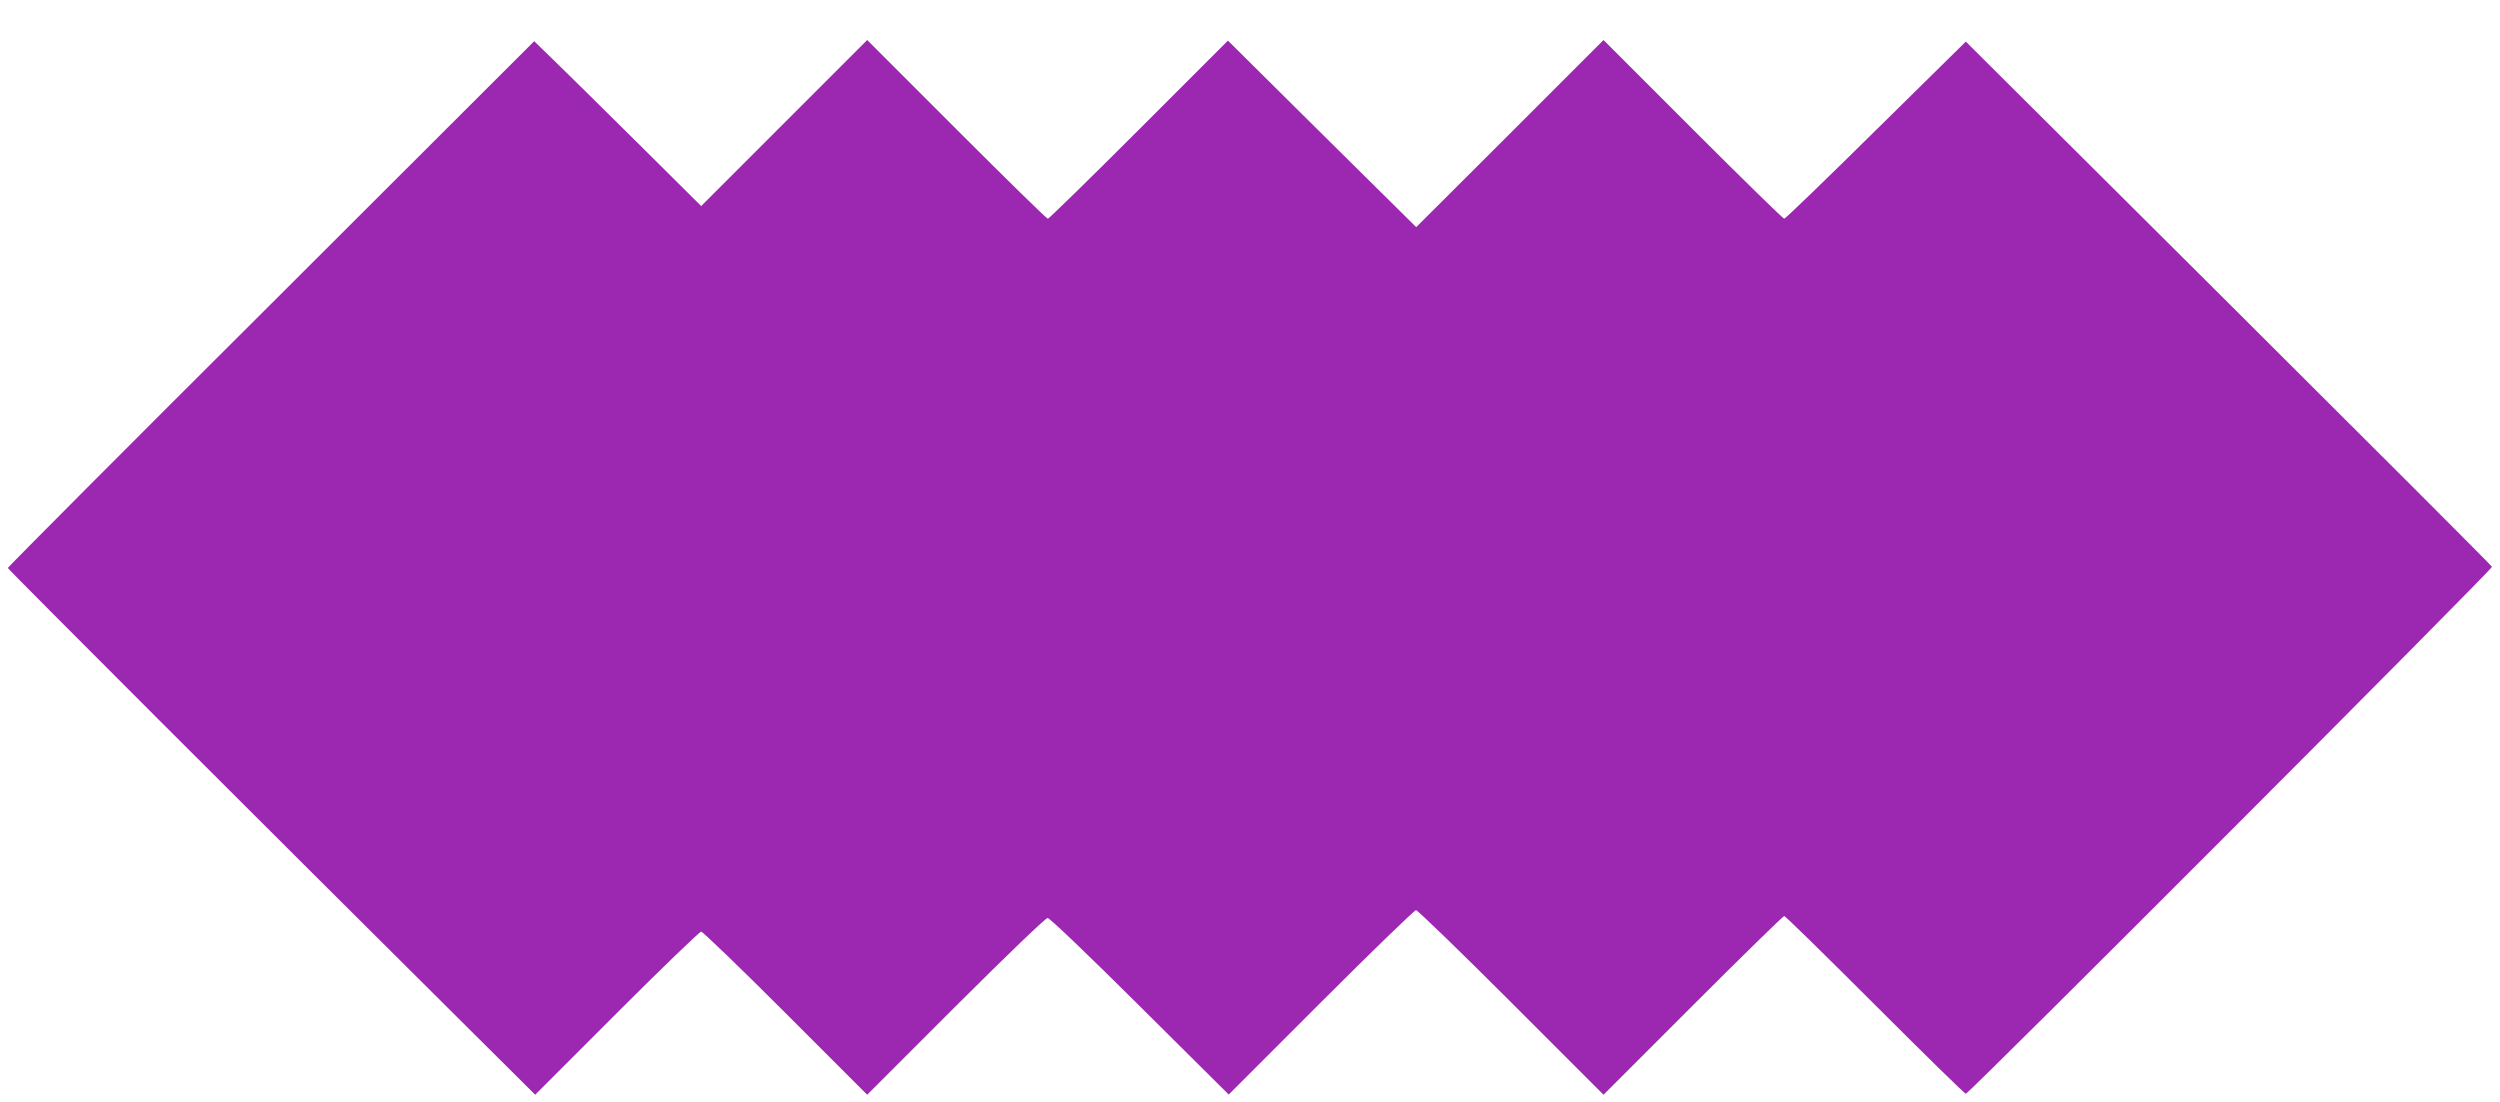 <?xml version="1.0" standalone="no"?>
<!DOCTYPE svg PUBLIC "-//W3C//DTD SVG 20010904//EN"
 "http://www.w3.org/TR/2001/REC-SVG-20010904/DTD/svg10.dtd">
<svg version="1.0" xmlns="http://www.w3.org/2000/svg"
 width="1280pt" height="564pt" viewBox="0 0 1280 564"
 preserveAspectRatio="xMidYMid meet">
<g transform="translate(0,564) scale(0.1,-0.1)"
fill="#9c27b0" stroke="none">
<path d="M1388 4084 c-742 -739 -1348 -1348 -1348 -1352 0 -6 1289 -1295 2308
-2307 l392 -390 418 418 c229 229 424 417 432 417 8 0 203 -188 432 -417 l418
-418 453 453 c263 262 460 452 471 452 10 0 209 -190 472 -452 l455 -452 472
472 c260 260 479 472 487 472 8 0 228 -213 487 -472 l473 -473 458 458 c251
251 462 457 467 457 6 0 215 -205 465 -455 250 -250 459 -455 465 -455 16 0
2698 2686 2694 2698 -2 6 -609 613 -1349 1350 l-1345 1339 -460 -453 c-253
-250 -464 -454 -470 -454 -5 0 -216 206 -467 457 l-458 458 -479 -479 -480
-479 -482 477 -482 478 -456 -456 c-251 -251 -461 -456 -466 -456 -6 0 -216
206 -467 457 l-458 458 -425 -425 -425 -425 -327 325 c-181 179 -373 369 -428
422 l-100 97 -1347 -1345z"/>
</g>
</svg>
